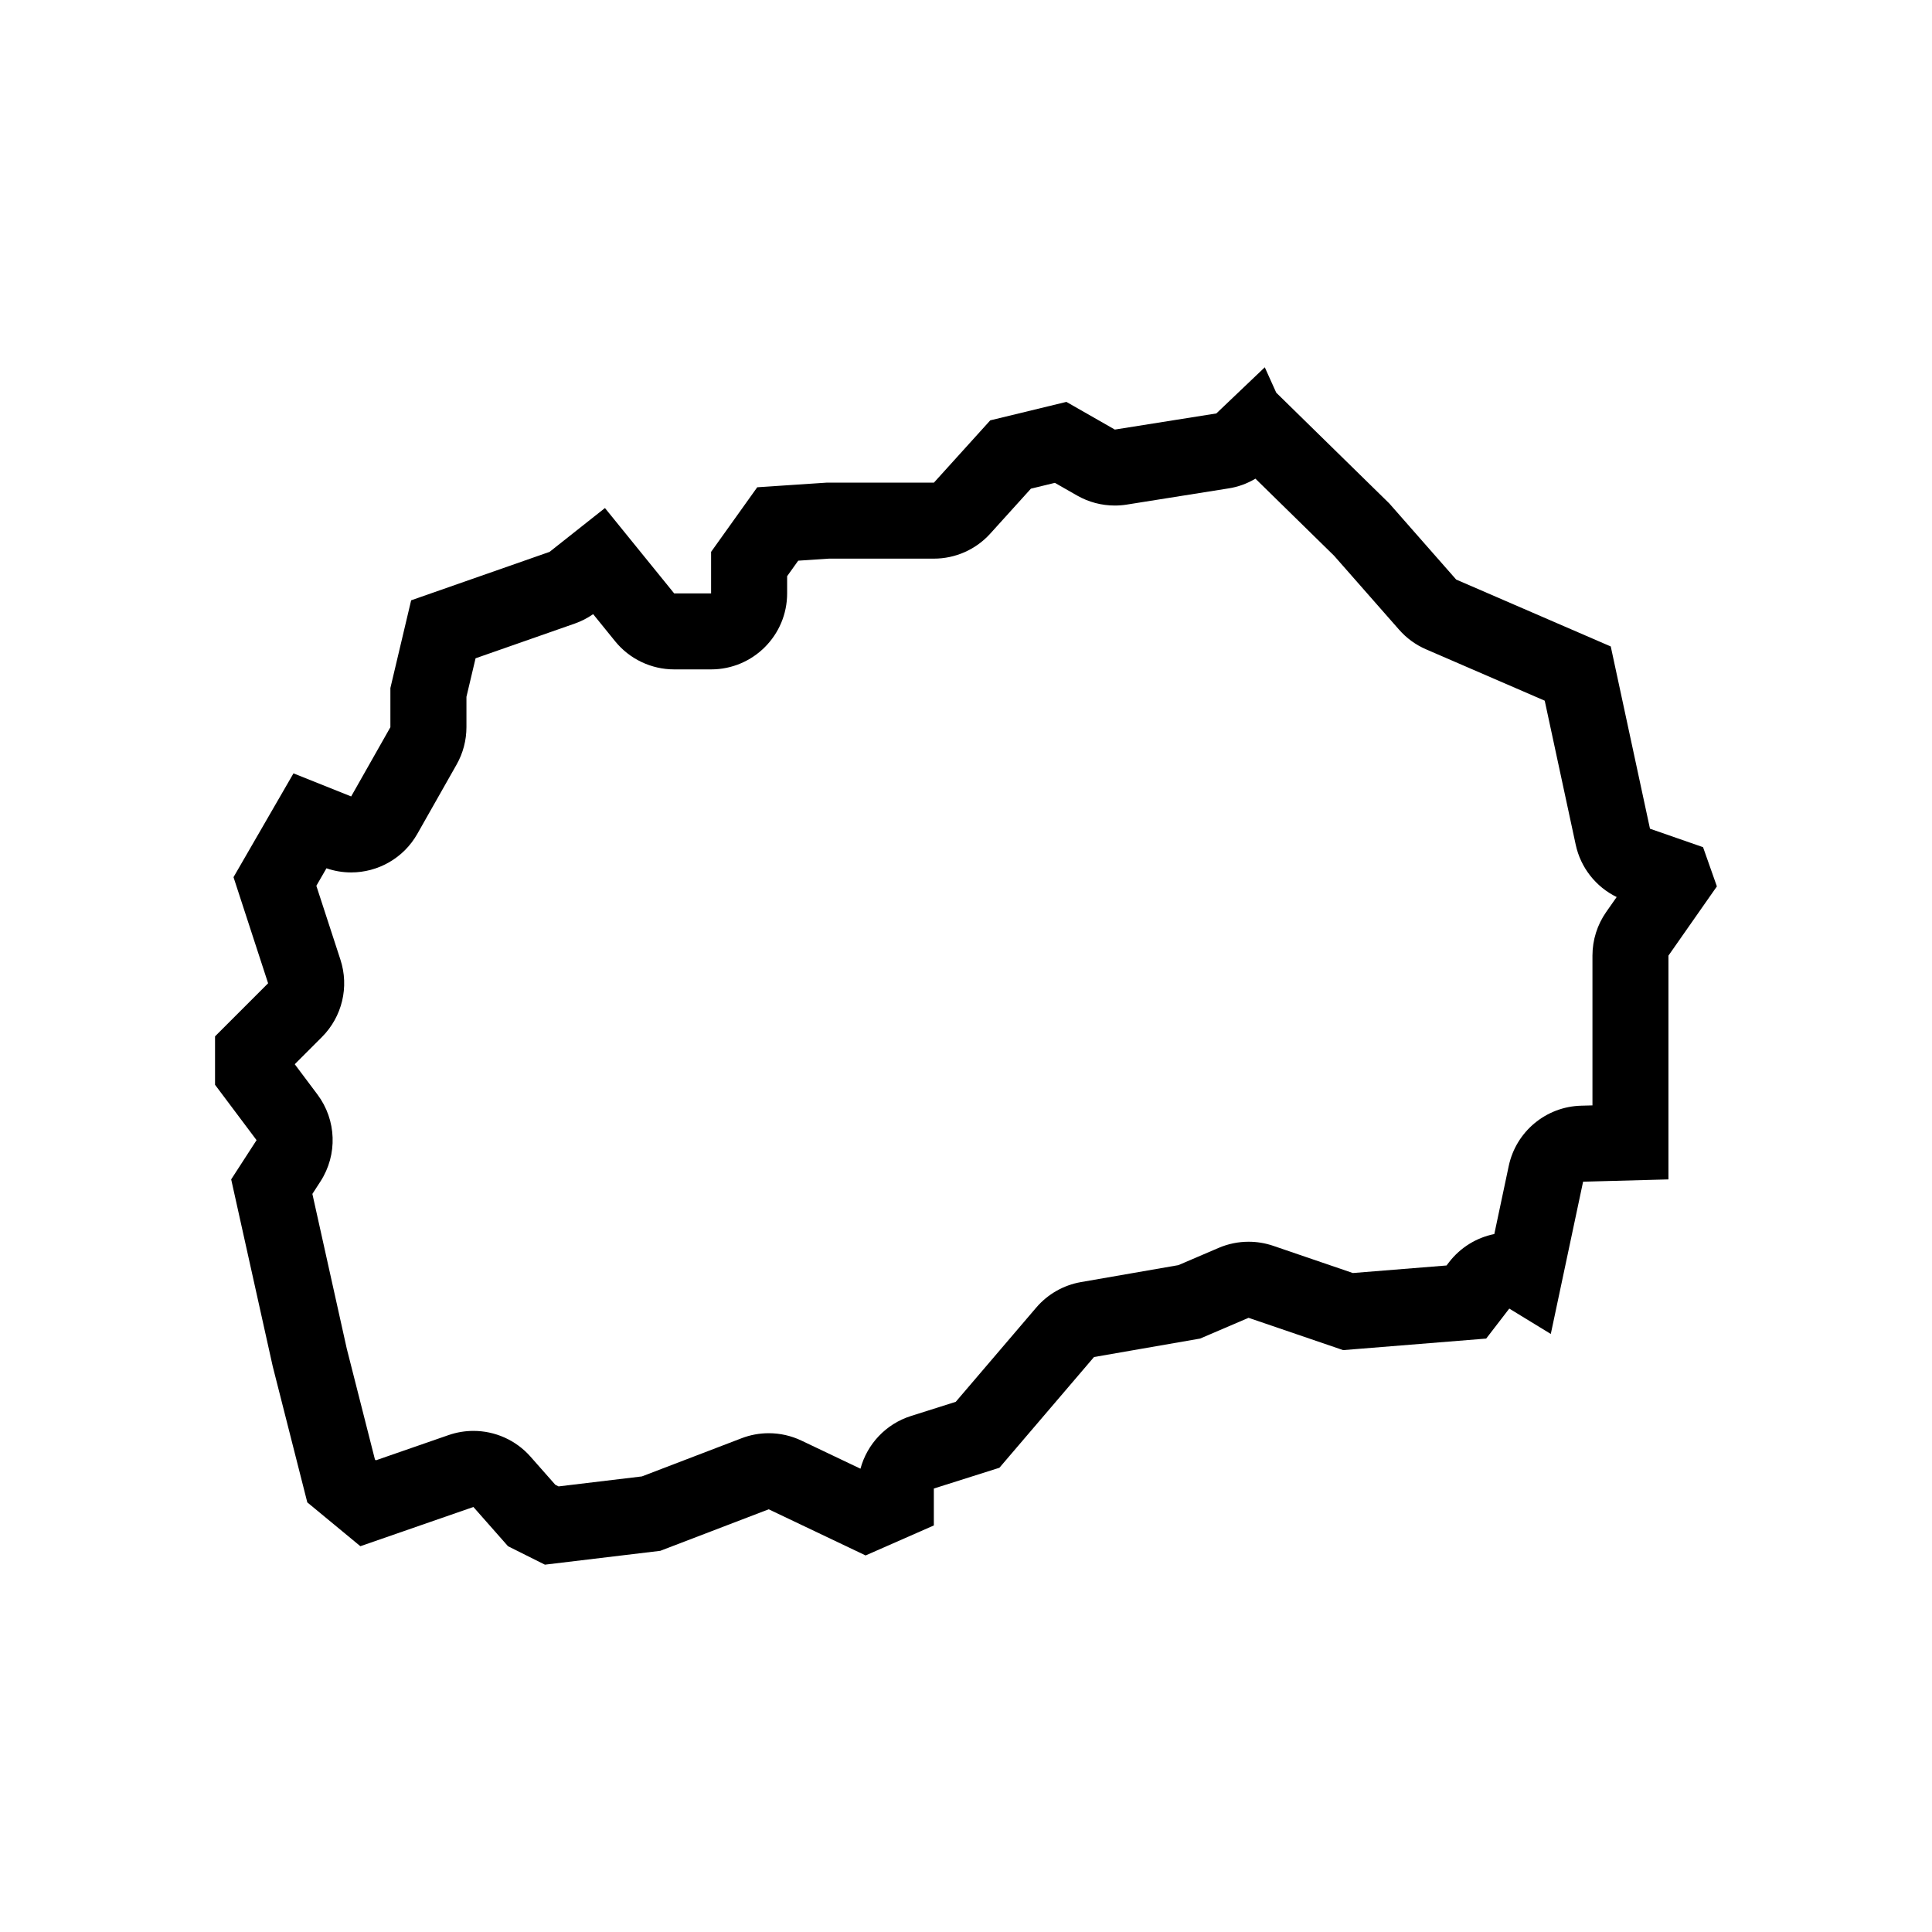 <?xml version="1.0" encoding="UTF-8"?>
<!-- Uploaded to: ICON Repo, www.svgrepo.com, Generator: ICON Repo Mixer Tools -->
<svg fill="#000000" width="800px" height="800px" version="1.1" viewBox="144 144 512 512" xmlns="http://www.w3.org/2000/svg">
 <path d="m476.7 270.85 20.852 20.43 17.234 19.609c1.965 2.238 4.402 4.012 7.133 5.188l31.449 13.613 8.211 38.164c1.309 6.086 5.34 11.176 10.855 13.871l-2.777 3.965c-2.371 3.387-3.641 7.422-3.641 11.559v39.691l-3.012 0.082c-9.309 0.25-17.234 6.852-19.172 15.965l-3.824 18.047c-4.621 0.934-8.922 3.477-11.996 7.465l-0.664 0.867-24.828 2-21.105-7.211c-2.117-0.719-4.312-1.082-6.516-1.082-2.707 0-5.41 0.543-7.941 1.629l-10.676 4.574-25.805 4.488c-4.625 0.805-8.82 3.199-11.871 6.766l-21.32 24.965-11.879 3.762c-6.656 2.106-11.617 7.453-13.375 13.965l-15.637-7.445c-2.734-1.301-5.699-1.961-8.664-1.961-2.438 0-4.883 0.441-7.211 1.336l-26.406 10.113-22.086 2.648-0.867-0.434-6.578-7.457c-3.894-4.414-9.438-6.82-15.113-6.82-2.207 0-4.438 0.363-6.602 1.113l-19.254 6.68-0.25-0.207-7.473-29.398-9.109-40.988 2.141-3.309c4.586-7.09 4.266-16.281-0.797-23.039l-6.019-8.027 7.203-7.203c5.367-5.367 7.262-13.285 4.906-20.5l-6.383-19.578 2.68-4.641c2.152 0.742 4.363 1.098 6.543 1.098 7.074 0 13.871-3.738 17.539-10.223l10.395-18.344c1.719-3.027 2.621-6.453 2.621-9.934v-8.039l2.418-10.207 26.273-9.195c1.738-0.609 3.379-1.449 4.887-2.504l5.82 7.18c3.824 4.719 9.578 7.461 15.652 7.461h9.785c11.129 0 20.152-9.023 20.152-20.152v-4.551l2.934-4.106 8.156-0.543h27.805c5.691 0 11.125-2.41 14.941-6.637l10.766-11.906 6.352-1.543 5.879 3.359c3.062 1.75 6.508 2.656 10 2.656 1.055 0 2.117-0.082 3.164-0.25l26.902-4.281c2.562-0.383 5-1.273 7.203-2.594m2.477-29.512-12.836 12.227-26.902 4.277-12.836-7.336-20.176 4.891-14.934 16.512h-28.477l-18.344 1.223-12.227 17.121v11.004h-9.785l-18.344-22.621-14.676 11.617-36.684 12.836-5.5 23.234v10.395l-10.395 18.344-15.285-6.117-15.895 27.512 9.168 28.121-14.062 14.062v12.836l11.004 14.676-6.727 10.395 11.004 49.523 9.168 36.074 14.062 11.617 29.957-10.395 9.168 10.395 9.785 4.891 30.57-3.668 28.738-11.004 25.68 12.227 18.082-7.949v-9.785l17.375-5.5 25.07-29.348 28.121-4.891 12.836-5.5 25.07 8.559 37.906-3.059 6.117-7.949 11.004 6.727 8.559-40.352 22.621-0.609v-59.305l12.836-18.344-3.668-10.395-14.062-4.891-10.395-48.301-40.965-17.73-17.73-20.176-29.957-29.348z"/>
</svg>